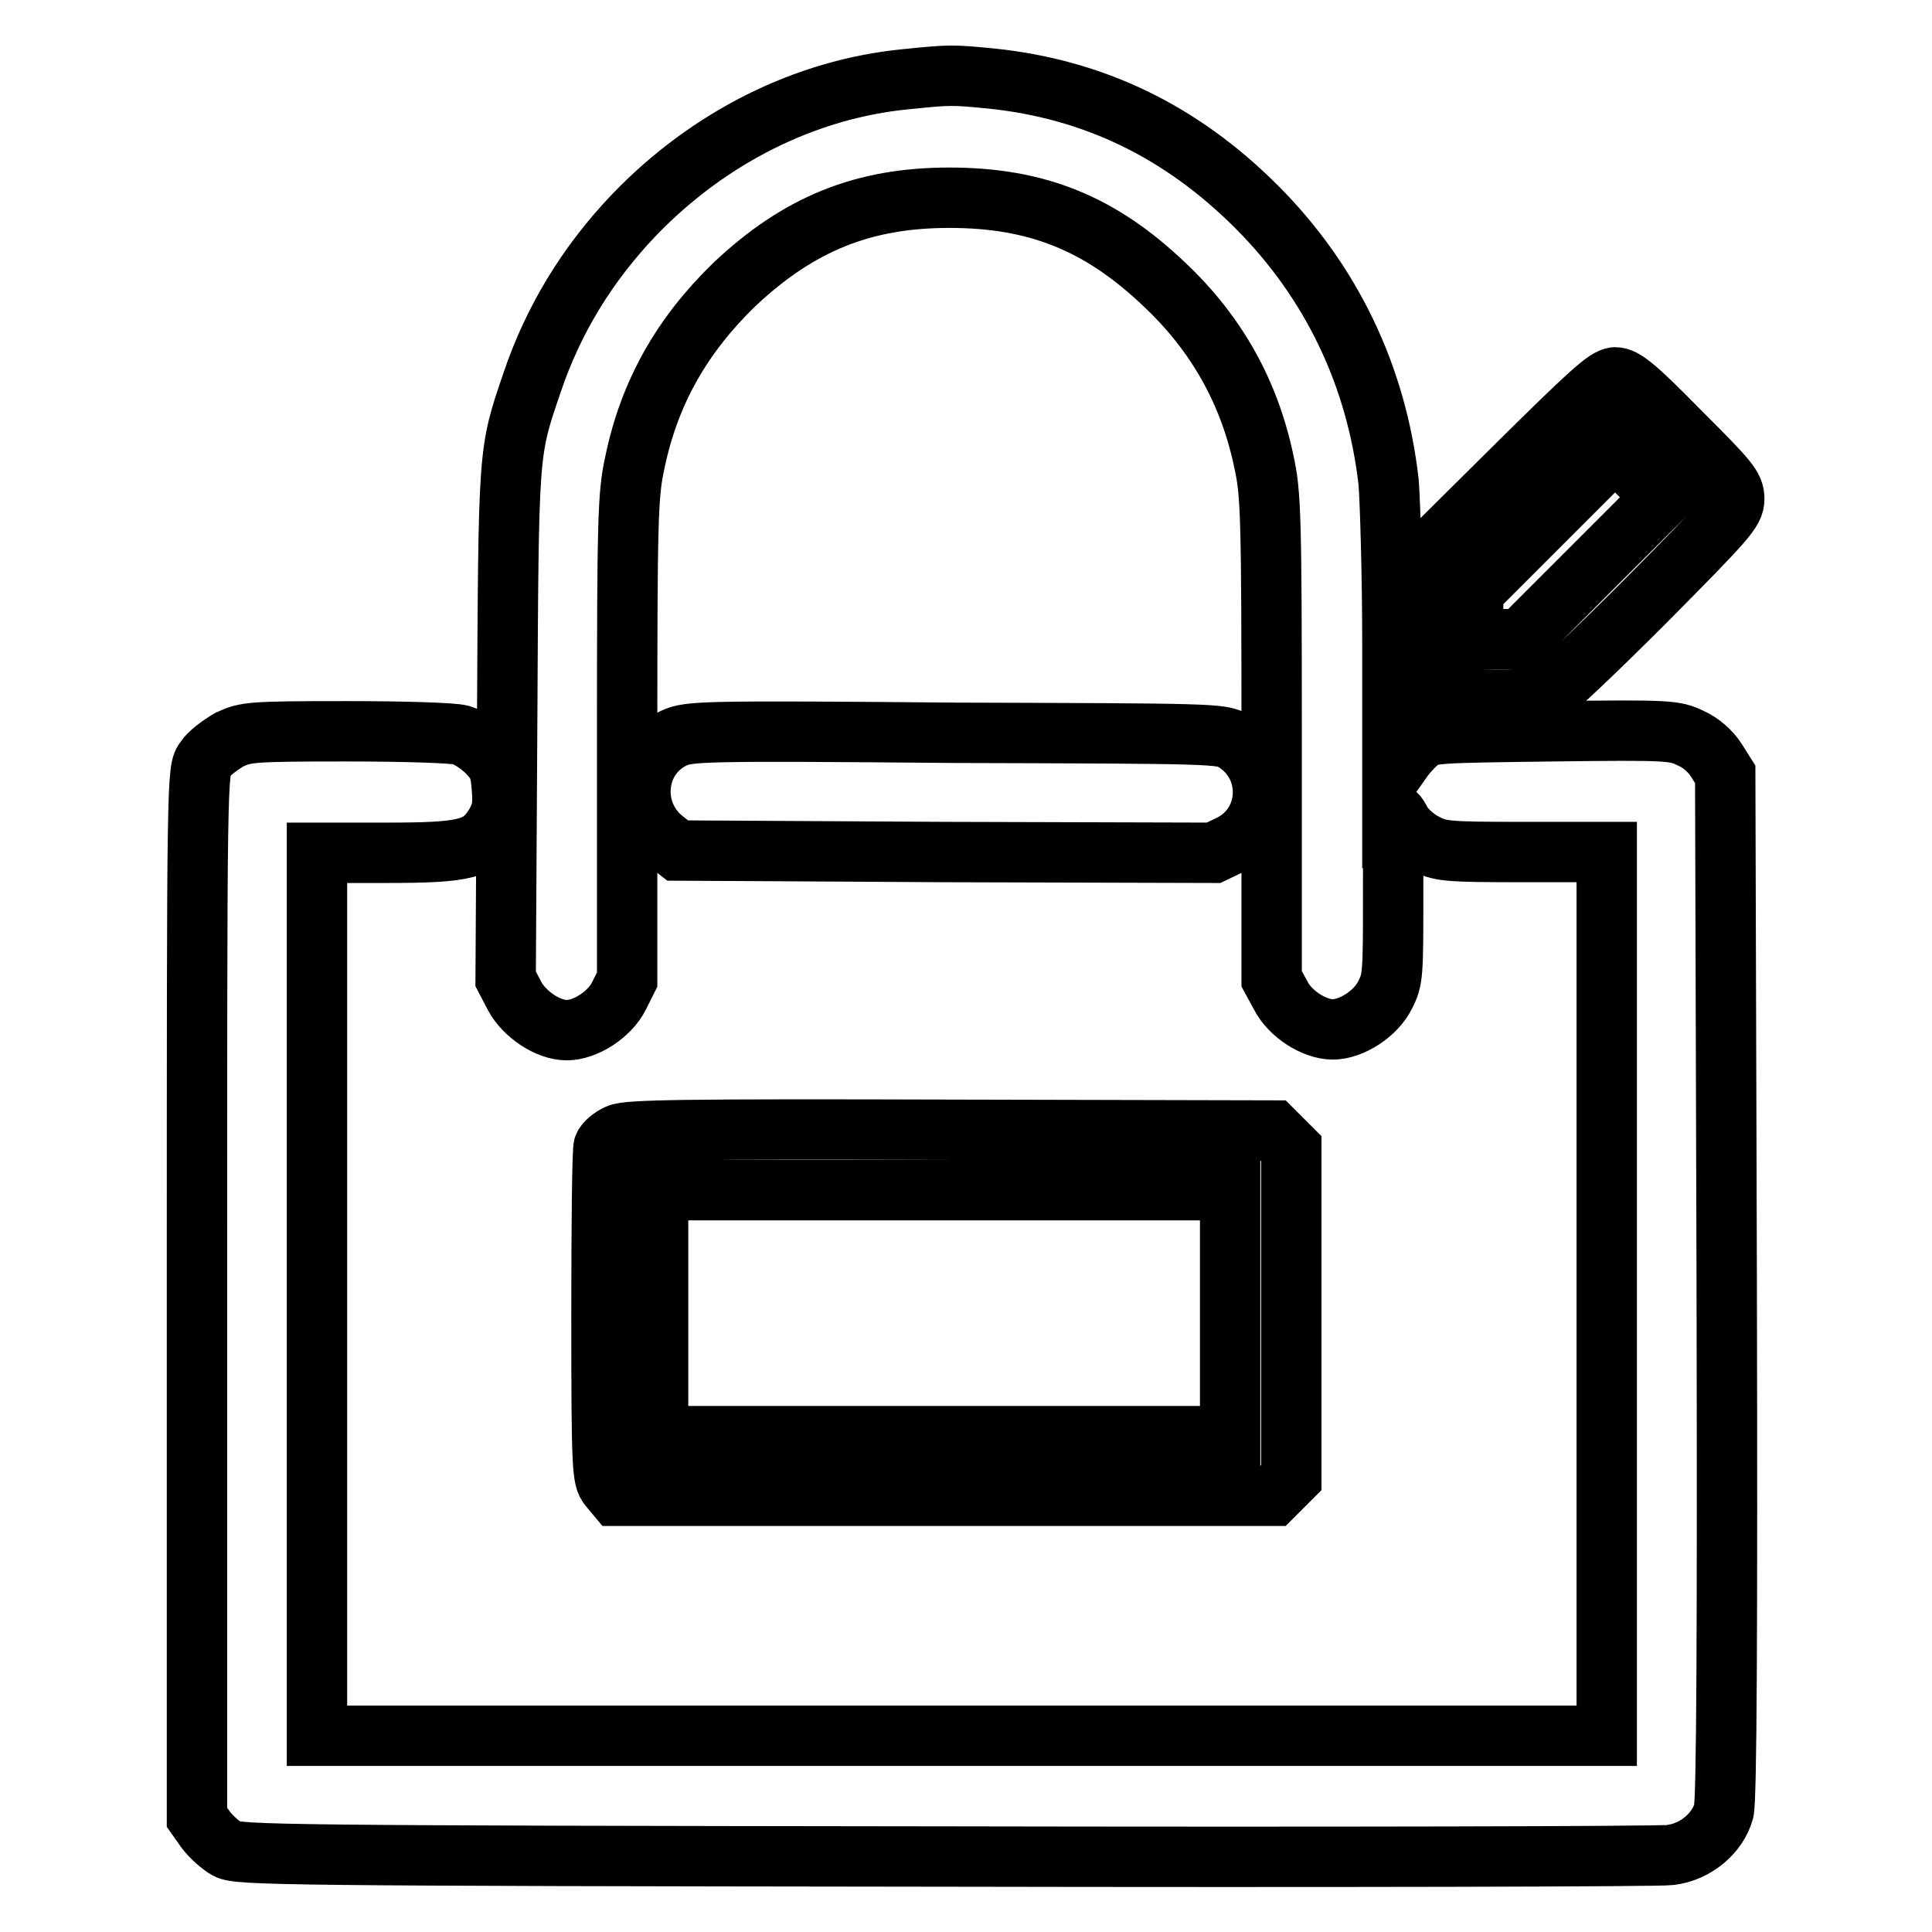 <?xml version="1.0" encoding="utf-8"?>
<!-- Svg Vector Icons : http://www.onlinewebfonts.com/icon -->
<!DOCTYPE svg PUBLIC "-//W3C//DTD SVG 1.1//EN" "http://www.w3.org/Graphics/SVG/1.1/DTD/svg11.dtd">
<svg version="1.1" xmlns="http://www.w3.org/2000/svg" xmlns:xlink="http://www.w3.org/1999/xlink" x="0px" y="0px" viewBox="0 0 256 256" enable-background="new 0 0 256 256" xml:space="preserve">
<g><g><g><path stroke-width="8" fill-opacity="0" stroke="#000000"  d="M120,10.5c-13.3,1.3-26.1,7.7-36,18c-6.2,6.5-10.7,13.9-13.5,22.2c-3.2,9.4-3.1,8.6-3.3,45.4L67,129.7l1.2,2.3c1.3,2.4,4.4,4.5,6.9,4.5c2.5,0,5.7-2.1,6.9-4.5l1.1-2.2v-32c0-29.1,0.1-32.3,1-36.4c1.9-9.3,6.2-16.9,13.2-23.7c8.5-8,17-11.5,28.5-11.5c11.6,0,20,3.4,28.5,11.5c7,6.6,11.3,14.4,13.2,23.6c0.9,4.1,1,7.3,1,36.4v32l1.2,2.2c1.2,2.4,4.4,4.5,6.9,4.5s5.7-2.1,6.9-4.5c1.1-2.1,1.1-2.8,1.1-13.5c0-11.4,0-11.4,1-9.6c0.5,1,1.8,2.2,3.1,2.9c2.1,1.1,2.7,1.2,13.2,1.2h11v58.5V230h-85.4H42v-58.5v-58.5h9.2c10.6,0,12.4-0.5,14.4-3.7c0.9-1.6,1.1-2.4,0.9-4.9c-0.2-2.6-0.5-3.2-1.9-4.7c-1-1-2.5-2-3.5-2.3c-1-0.3-7.7-0.5-15.1-0.5c-12.9,0-13.4,0.1-15.6,1.1c-1.2,0.7-2.7,1.8-3.2,2.6c-1.1,1.4-1.1,1.6-1.1,70.8v69.4l1.2,1.7c0.7,0.9,1.9,2,2.8,2.5c1.5,0.8,7.5,0.9,95.1,1c51.4,0.1,94.7,0,96.1-0.2c3.4-0.4,6.3-2.9,7.1-5.8c0.4-1.3,0.5-24.6,0.4-69.7l-0.2-67.7l-1.2-1.9c-0.7-1.1-2-2.3-3.4-2.9c-2.1-1-2.7-1.1-18.3-0.9c-15.4,0.2-16.1,0.2-17.5,1.2c-0.8,0.6-1.9,1.8-2.5,2.7l-1.2,1.7v-17c0-9.3-0.3-19.1-0.5-21.6c-1.6-14.1-7.6-26.6-17.5-36.5c-10-10-21.6-15.6-35.2-17C126.1,9.9,125.9,9.9,120,10.5z"/><path stroke-width="8" fill-opacity="0" stroke="#000000"  d="M200.1,62.5l-12.5,12.4v7.9c0,10.2-0.4,9.7,8.9,9.9c4.3,0.1,7.3-0.1,8.1-0.4c0.8-0.3,6.7-5.9,13.3-12.5c10.9-11,11.9-12.1,11.9-13.7s-0.8-2.5-7.2-8.9c-5.9-6-7.4-7.2-8.6-7.2C212.8,50.1,210.7,52,200.1,62.5z M210.9,75.3l-9.4,9.4h-3.1h-3.2v-3.1v-3.2l9.4-9.4l9.4-9.4l3.1,3.1l3.2,3.2L210.9,75.3z"/><path stroke-width="8" fill-opacity="0" stroke="#000000"  d="M89.3,97.8c-5.3,2.5-6,9.8-1.3,13.5l1.8,1.4l35.5,0.2l35.5,0.1l2.3-1.1c5.5-2.8,5.7-10.5,0.4-13.7c-1.6-1-2.7-1-36.8-1.1C92.8,96.8,91.3,96.9,89.3,97.8z"/><path stroke-width="8" fill-opacity="0" stroke="#000000"  d="M81.9,150.3c-0.9,0.4-1.7,1.1-1.9,1.6c-0.2,0.5-0.3,10.5-0.3,22.4c0,20.4,0.1,21.6,1,22.7l1,1.2h43.5h43.5l1.2-1.2l1.2-1.2V174v-21.8l-1.2-1.2l-1.2-1.2l-42.6-0.1C91,149.6,83.1,149.7,81.9,150.3z M163,174v16.3h-37.9H87.2V174v-16.3h37.9H163V174z"/></g></g></g>
</svg>